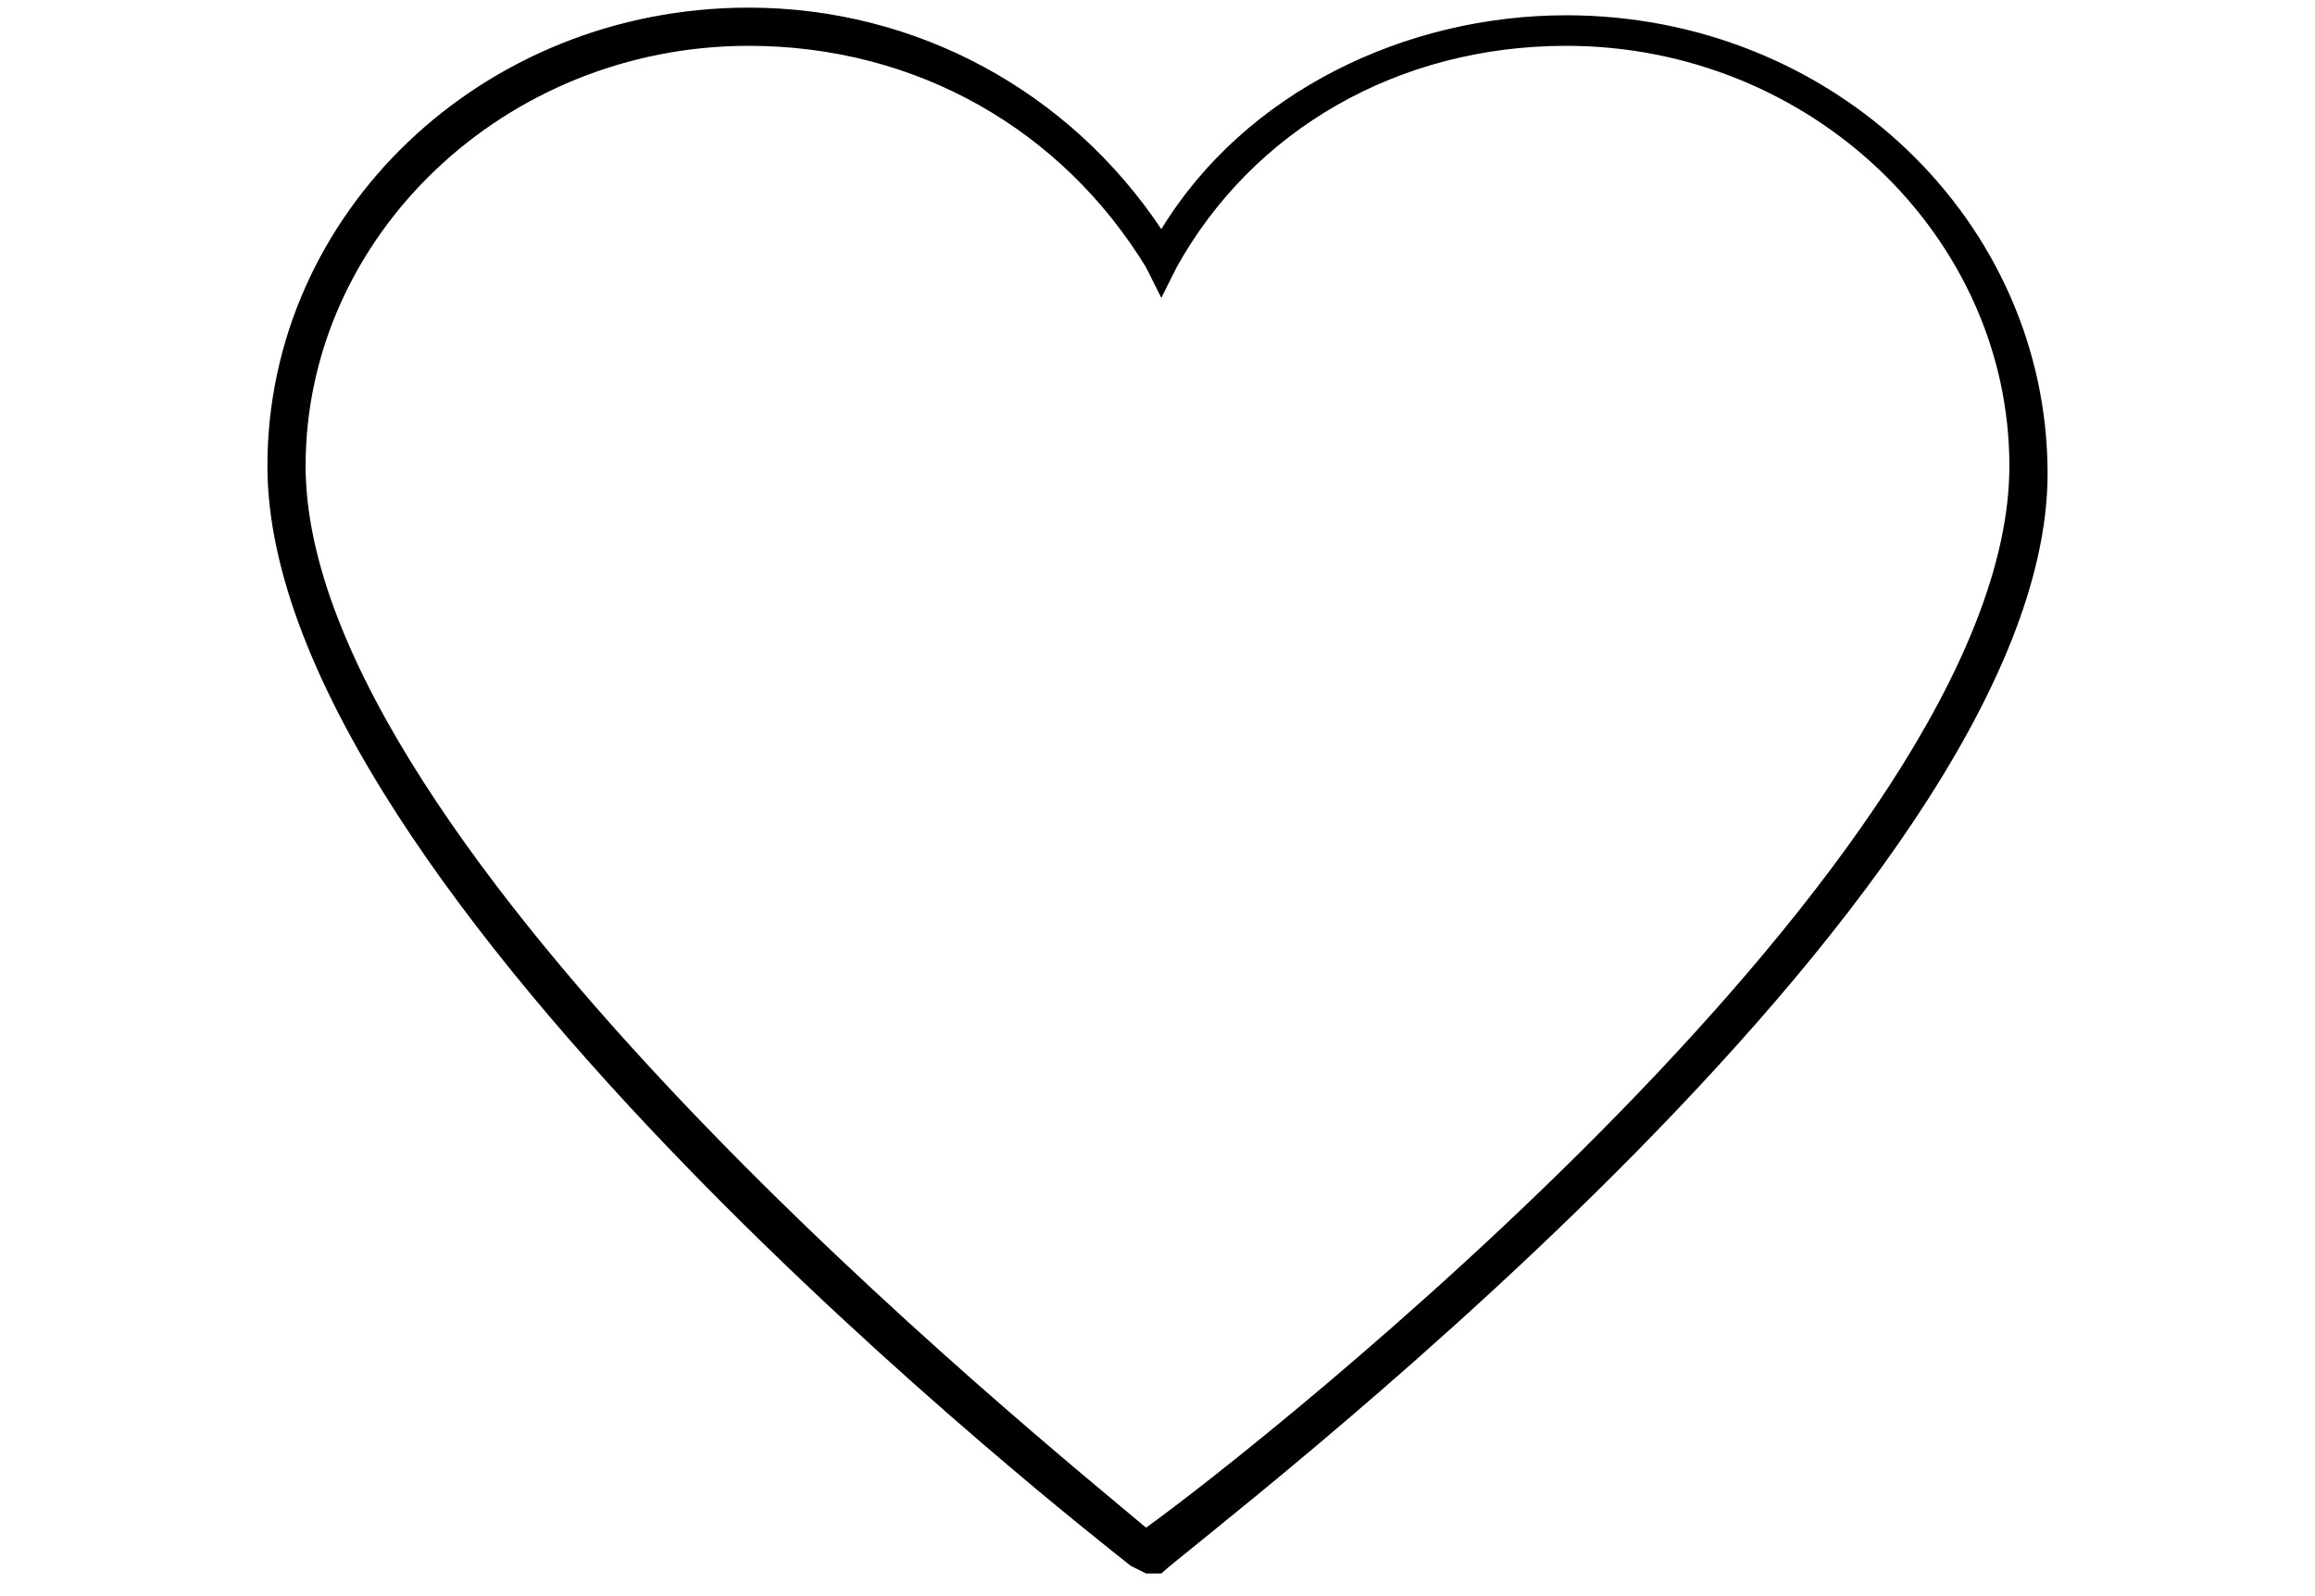 <?xml version="1.0" encoding="utf-8"?>
<!-- Generator: Adobe Illustrator 23.0.6, SVG Export Plug-In . SVG Version: 6.00 Build 0)  -->
<svg version="1.1" id="Ebene_1" xmlns="http://www.w3.org/2000/svg" xmlns:xlink="http://www.w3.org/1999/xlink" x="0px" y="0px"
	 viewBox="0 0 30.3 20.9" style="enable-background:new 0 0 30.3 20.9;" xml:space="preserve">
<path d="M15,20.6l-0.2-0.1C14.3,20.1,3.5,11.7,3.5,6.1c0-3.3,2.8-6,6.3-6C12,0.1,14,1.2,15.2,3c1.1-1.8,3.2-2.8,5.3-2.8
	c3.5,0,6.3,2.7,6.3,6c0,5.6-11.2,14-11.6,14.4H15z M9.8,0.6C6.6,0.6,4,3.1,4,6.1c0,5,9.7,12.8,11,13.9c1.4-1,11.3-8.8,11.3-13.9
	c0-3-2.6-5.5-5.8-5.5c-2.2,0-4.1,1.1-5.1,2.9l-0.2,0.4L15,3.5C13.9,1.7,12,0.6,9.8,0.6z"/>
</svg>
